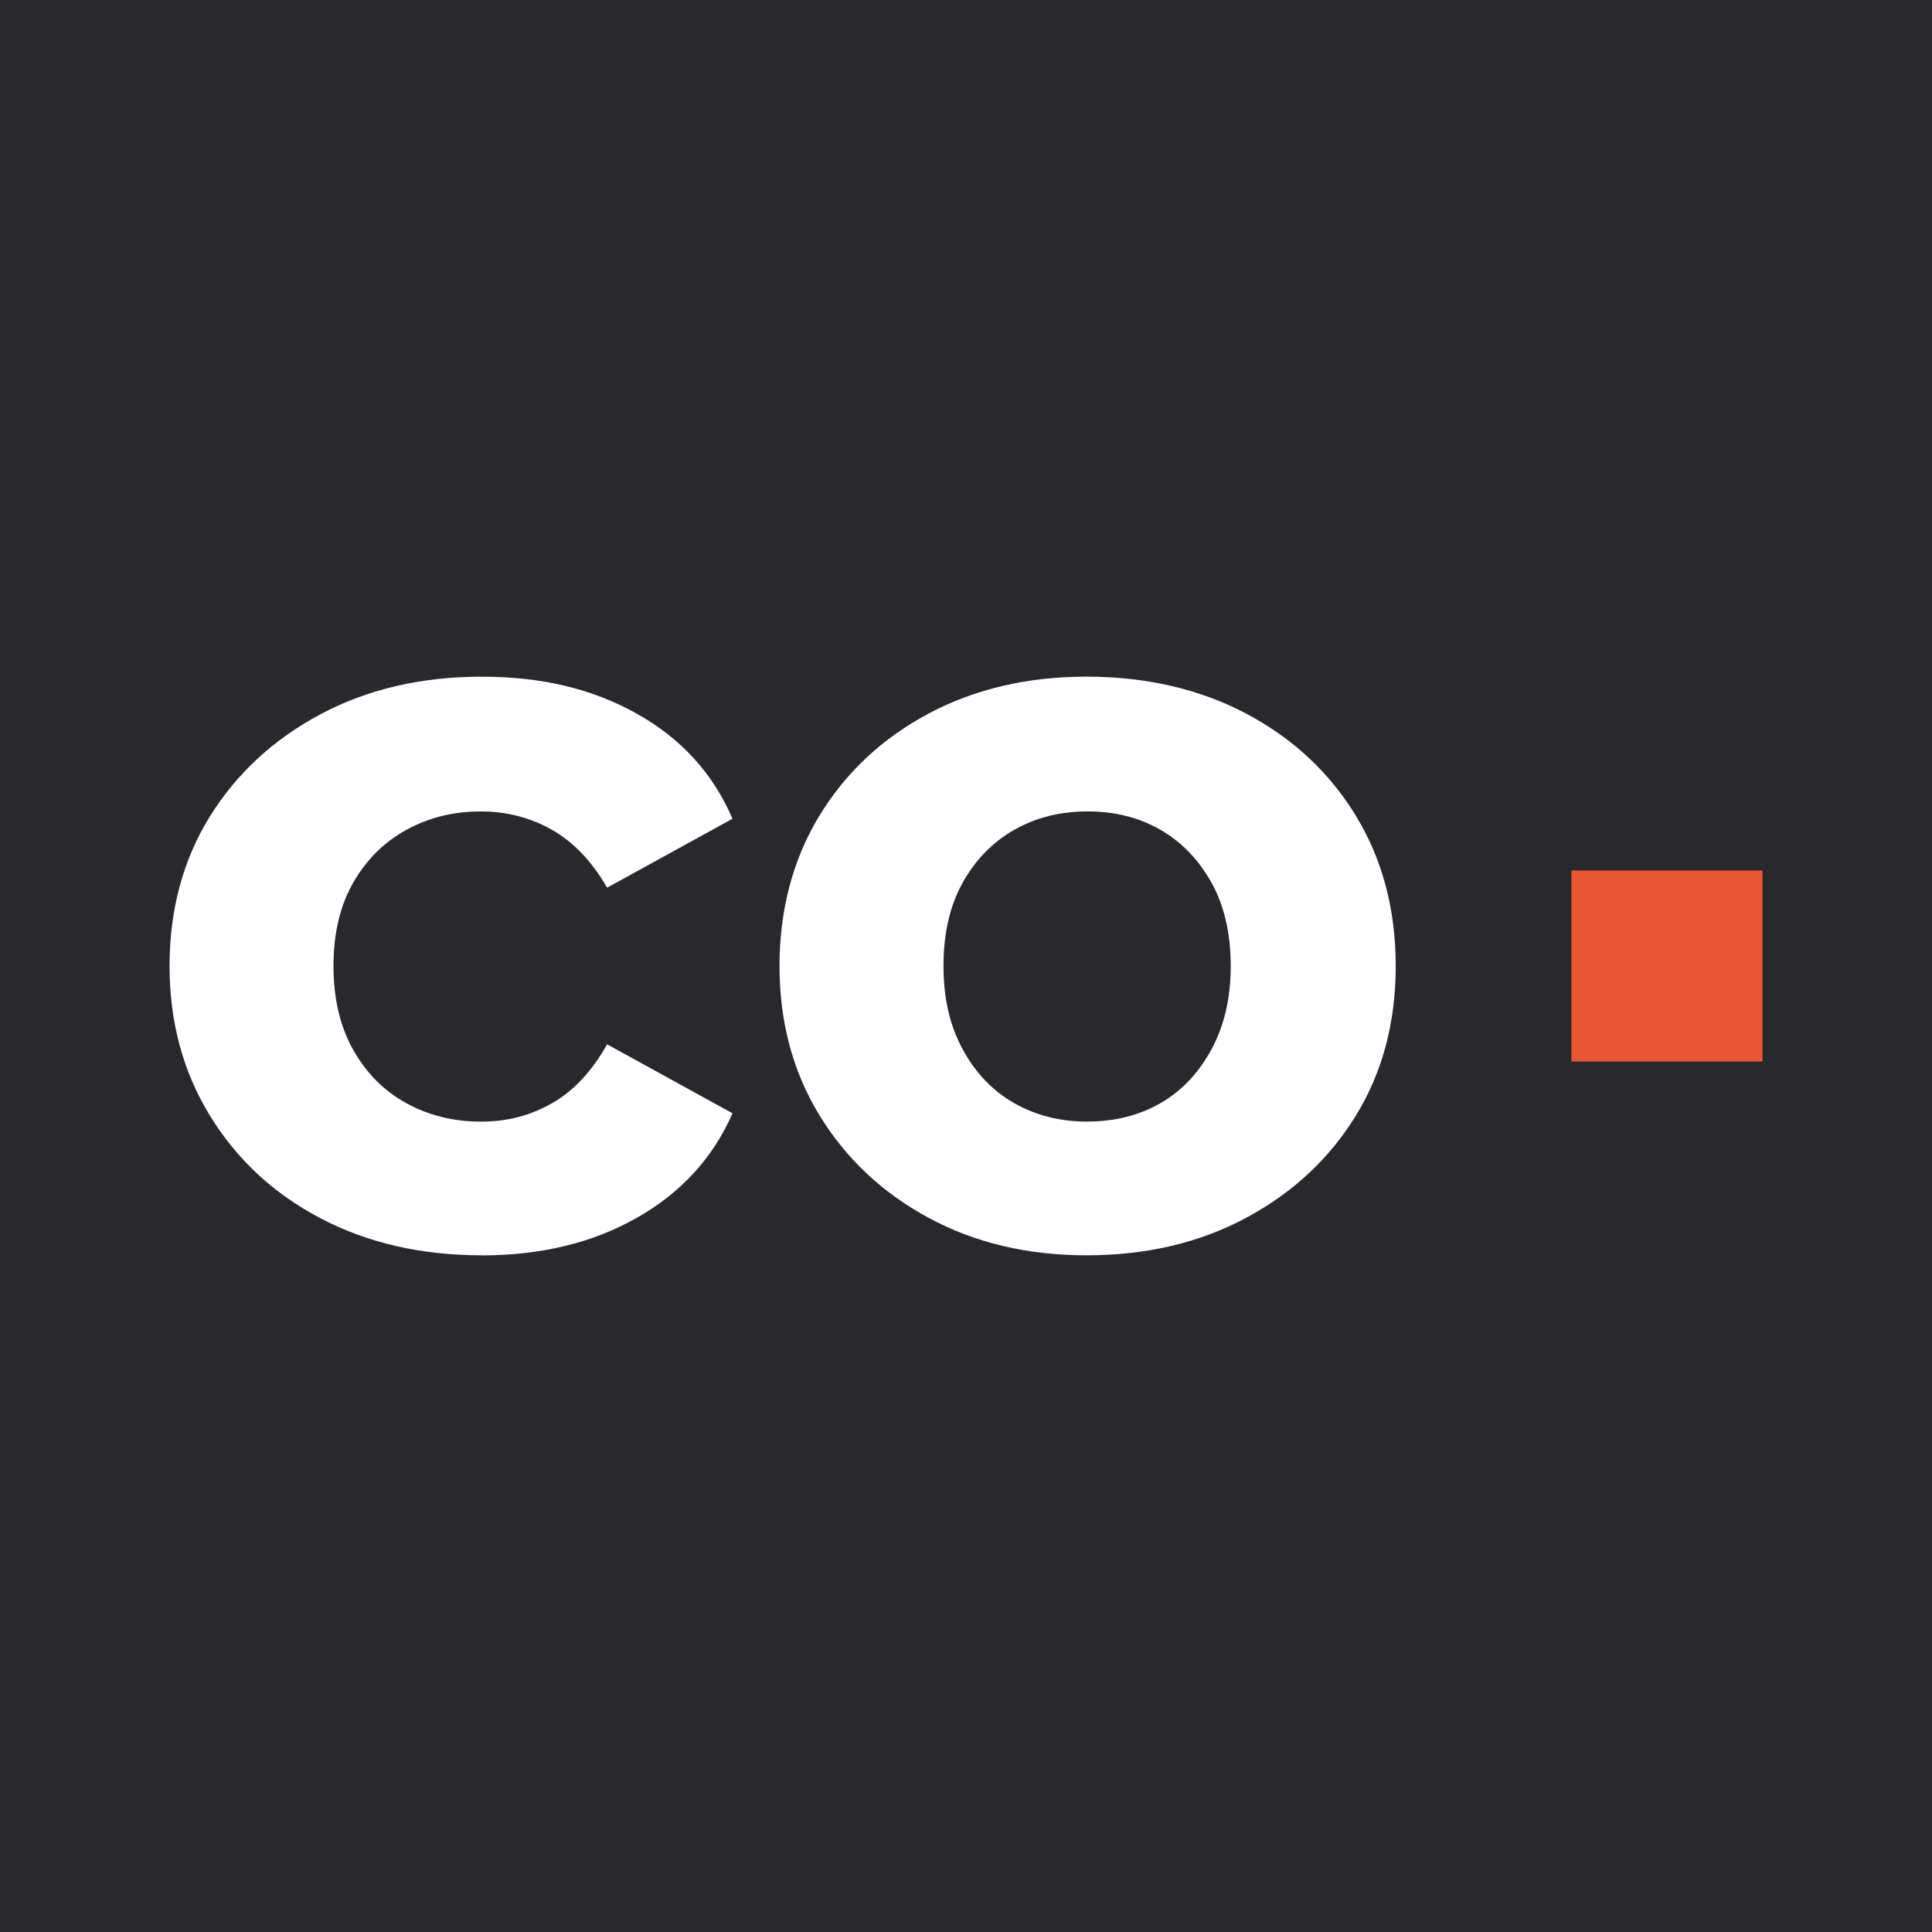 <?xml version="1.0" encoding="UTF-8"?><svg id="Layer_2" xmlns="http://www.w3.org/2000/svg" viewBox="0 0 566.93 566.93"><defs><style>.cls-1{fill:#29282d;}.cls-2{fill:#fff;}.cls-3{fill:#e85634;}</style></defs><g id="Layer_1-2"><rect class="cls-1" width="566.93" height="566.93"/><path class="cls-2" d="M141.39,368.36c-17.78,0-33.56-3.63-47.36-10.88-13.79-7.25-24.62-17.32-32.48-30.19-7.87-12.87-11.8-27.48-11.8-43.82s3.93-31.16,11.8-43.83c7.86-12.67,18.69-22.68,32.48-30.04,13.8-7.36,29.58-11.03,47.36-11.03s32.54,3.62,45.51,10.87c12.98,7.26,22.32,17.52,28.05,30.81l-36.79,20.23c-4.5-7.76-9.91-13.43-16.24-17.01-6.33-3.57-13.29-5.36-20.85-5.36-7.97,0-15.23,1.79-21.75,5.36-6.55,3.58-11.76,8.74-15.64,15.48s-5.82,14.92-5.82,24.52,1.94,17.82,5.82,24.67c3.88,6.85,9.1,12.06,15.64,15.63,6.53,3.57,13.79,5.36,21.75,5.36s14.51-1.79,20.85-5.36c6.33-3.57,11.74-9.35,16.24-17.32l36.79,20.24c-5.73,13.07-15.07,23.29-28.05,30.65-12.98,7.36-28.14,11.04-45.51,11.04Z"/><path class="cls-2" d="M318.85,368.36c-17.37,0-32.85-3.68-46.43-11.04-13.59-7.36-24.27-17.42-32.04-30.19-7.76-12.76-11.64-27.32-11.64-43.67s3.88-31.21,11.64-43.99c7.76-12.76,18.44-22.78,32.04-30.04,13.58-7.25,29.06-10.87,46.43-10.87s33.2,3.62,46.89,10.87c13.68,7.26,24.41,17.27,32.18,30.04,7.76,12.77,11.64,27.43,11.64,43.99s-3.88,31.16-11.64,43.82c-7.77,12.67-18.5,22.68-32.18,30.04-13.69,7.36-29.33,11.04-46.89,11.04ZM318.85,329.12c8.17,0,15.37-1.79,21.61-5.36,6.23-3.57,11.23-8.83,15.01-15.79,3.78-6.94,5.68-15.12,5.68-24.51s-1.89-17.78-5.68-24.52c-3.78-6.74-8.79-11.9-15.01-15.48-6.24-3.57-13.33-5.36-21.31-5.36s-15.12,1.79-21.45,5.36c-6.33,3.58-11.39,8.74-15.17,15.48-3.78,6.74-5.67,14.92-5.67,24.52s1.88,17.57,5.67,24.51c3.78,6.95,8.83,12.21,15.17,15.79s13.38,5.36,21.15,5.36Z"/><rect class="cls-3" x="461.12" y="255.44" width="56.06" height="56.06"/></g></svg>
